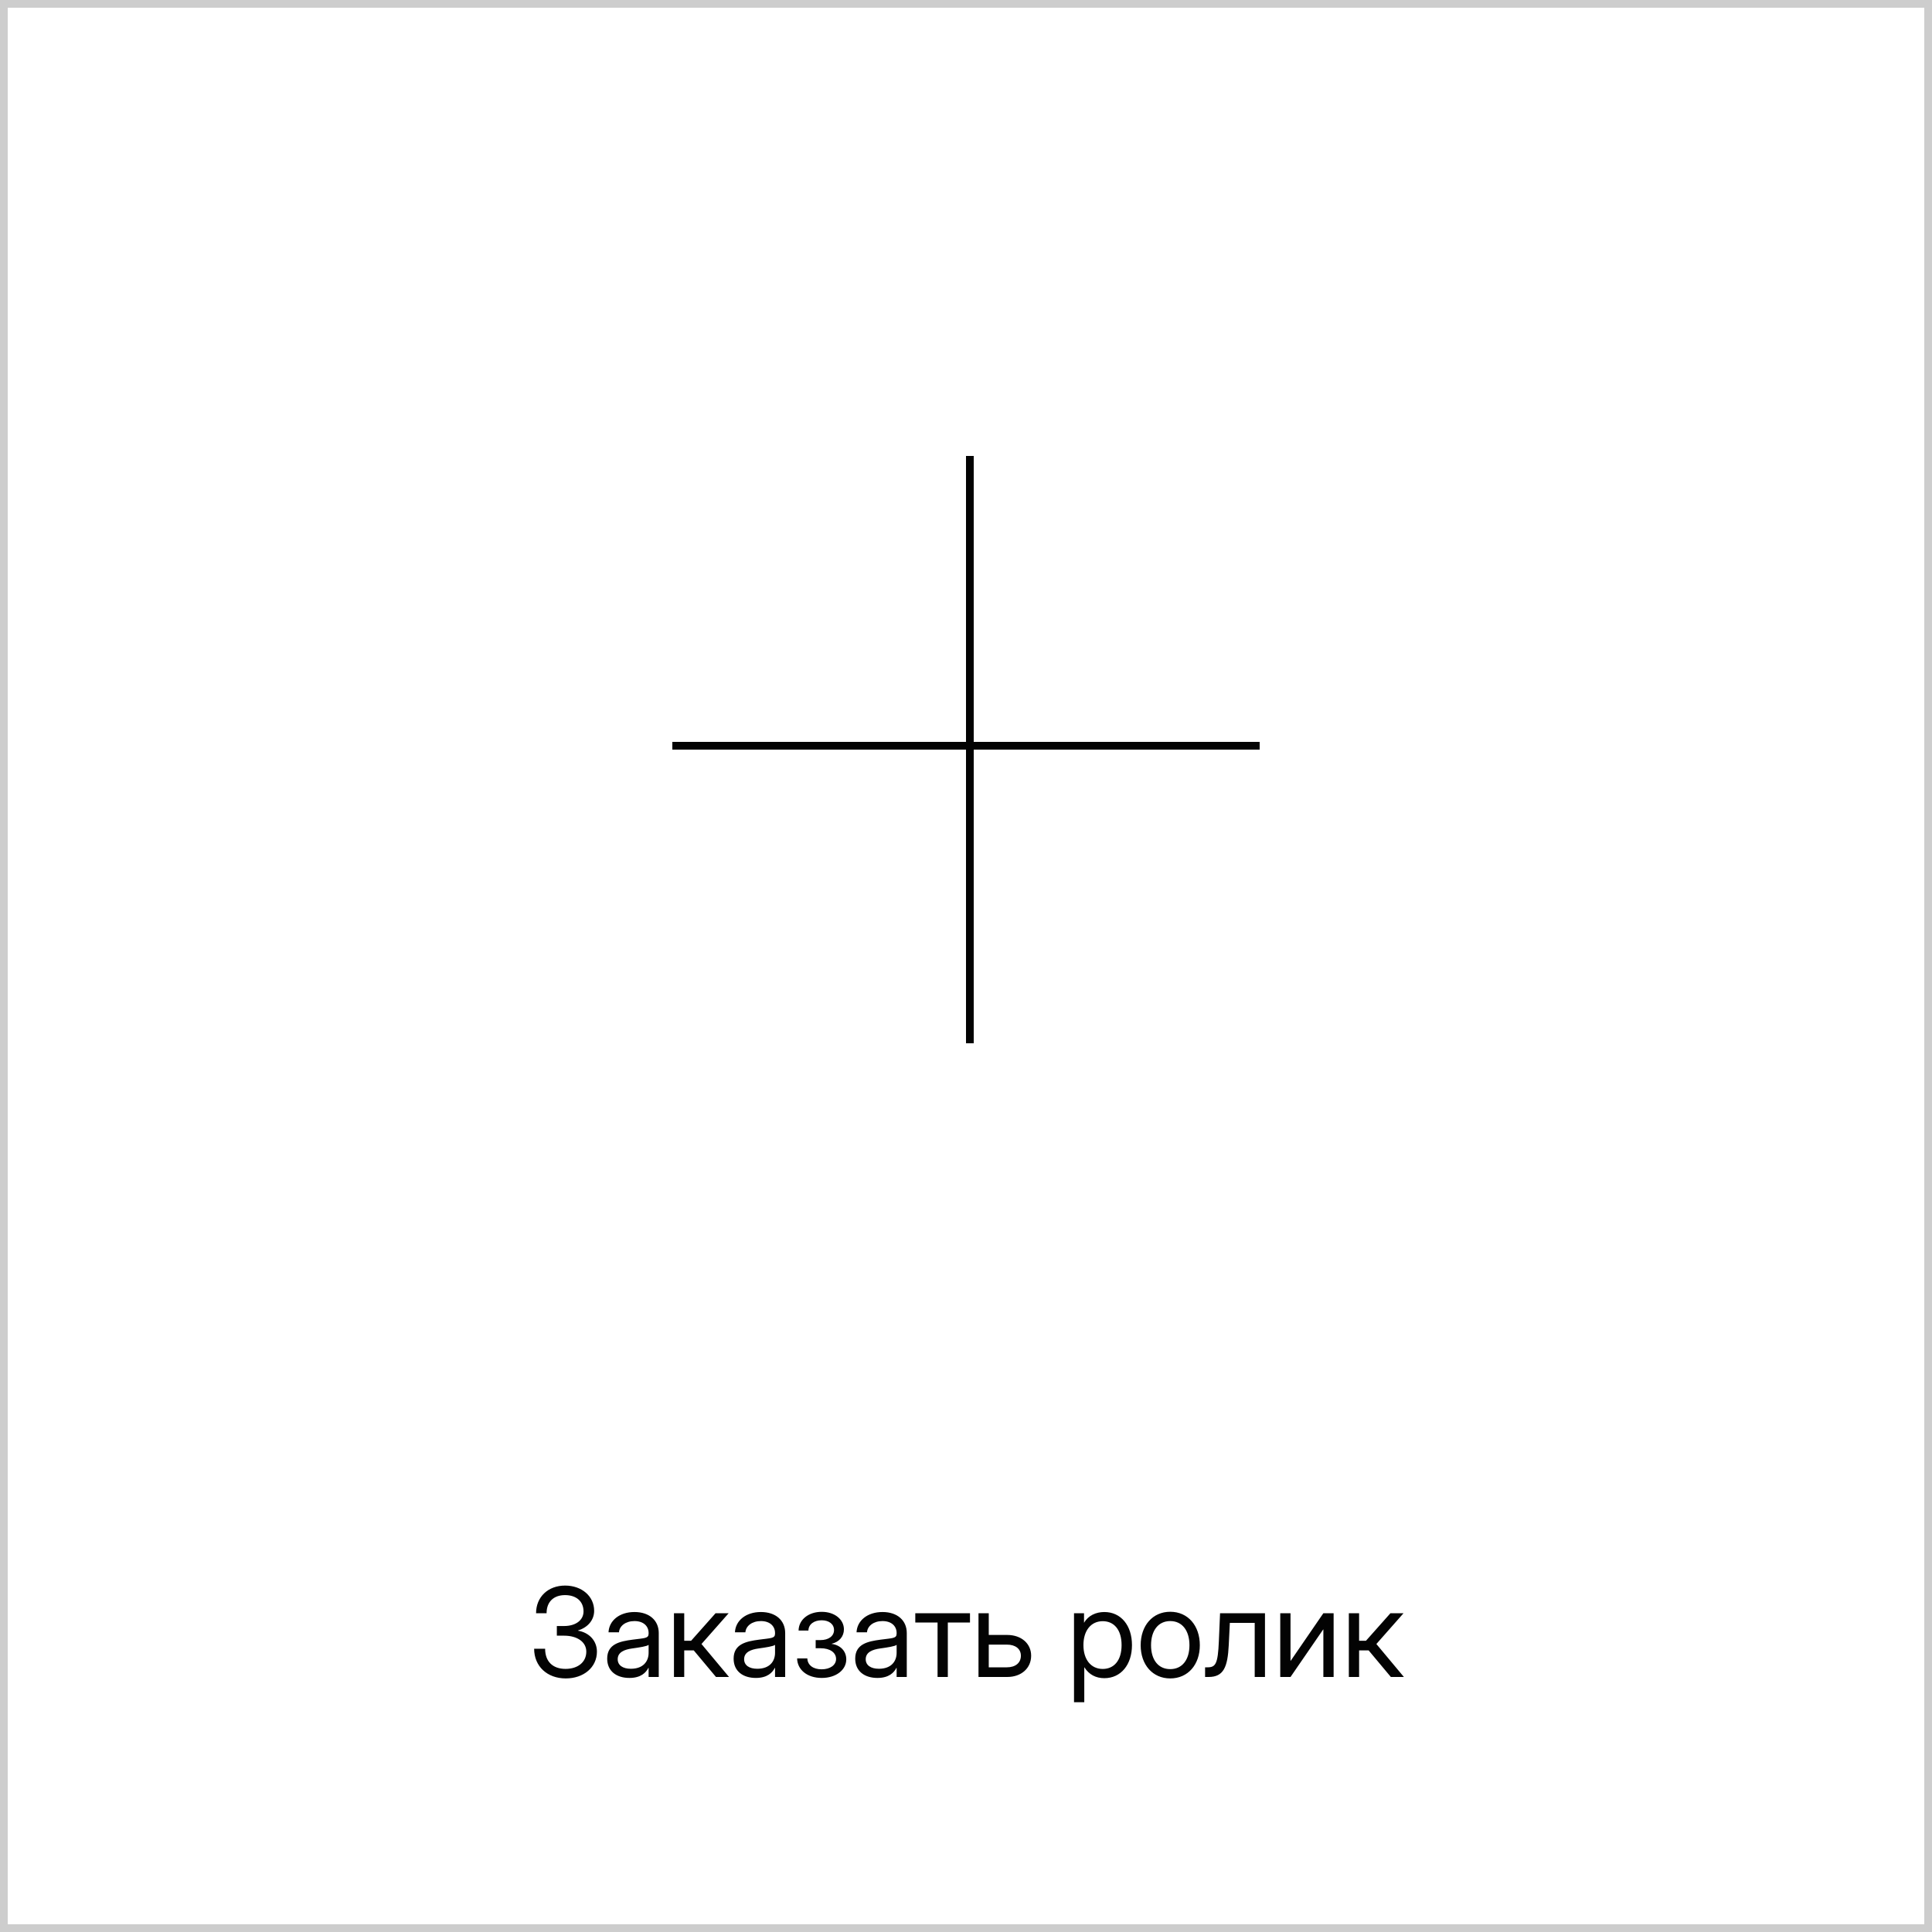 <?xml version="1.0" encoding="UTF-8"?> <svg xmlns="http://www.w3.org/2000/svg" width="250" height="250" viewBox="0 0 250 250" fill="none"><rect x="0.5" y="0.5" width="249" height="249" stroke="#CDCDCD"></rect><path d="M73.211 217.188C70.805 217.188 69.117 215.617 69.117 213.344H70.539C70.539 214.992 71.516 215.953 73.18 215.953C74.773 215.953 75.867 215.086 75.867 213.719C75.867 212.477 74.703 211.656 72.992 211.656H72.055V210.406H72.992C74.492 210.406 75.508 209.656 75.508 208.516C75.508 207.203 74.562 206.406 73.117 206.406C71.633 206.406 70.727 207.281 70.727 208.75H69.367C69.367 206.641 70.922 205.172 73.125 205.172C75.266 205.172 76.883 206.539 76.883 208.438C76.883 209.617 76.086 210.586 74.789 210.984V211.008C76.273 211.258 77.242 212.344 77.242 213.719C77.242 215.758 75.523 217.188 73.211 217.188ZM81.445 217.125C79.805 217.125 78.57 216.273 78.57 214.625C78.57 212.734 80.195 212.391 81.852 212.172C83.422 211.961 83.93 212.023 83.93 211.391V211.312C83.93 210.414 83.258 209.766 82.102 209.766C80.953 209.766 80.156 210.398 80.094 211.219H78.742C78.812 209.711 80.148 208.594 82.102 208.594C84.023 208.594 85.242 209.68 85.242 211.312V217H83.93V215.828H83.898C83.594 216.422 82.945 217.125 81.445 217.125ZM81.633 215.938C83.258 215.938 83.93 214.953 83.93 213.875V212.844C83.727 213.031 82.734 213.18 81.789 213.312C80.836 213.445 79.93 213.773 79.93 214.703C79.93 215.477 80.578 215.938 81.633 215.938ZM87.211 217V208.75H88.539V212.312H89.43L92.594 208.75H94.289L90.773 212.734L94.336 217H92.648L89.773 213.562H88.539V217H87.211ZM97.805 217.125C96.164 217.125 94.93 216.273 94.93 214.625C94.93 212.734 96.555 212.391 98.211 212.172C99.781 211.961 100.289 212.023 100.289 211.391V211.312C100.289 210.414 99.617 209.766 98.461 209.766C97.312 209.766 96.516 210.398 96.453 211.219H95.102C95.172 209.711 96.508 208.594 98.461 208.594C100.383 208.594 101.602 209.68 101.602 211.312V217H100.289V215.828H100.258C99.953 216.422 99.305 217.125 97.805 217.125ZM97.992 215.938C99.617 215.938 100.289 214.953 100.289 213.875V212.844C100.086 213.031 99.094 213.18 98.148 213.312C97.195 213.445 96.289 213.773 96.289 214.703C96.289 215.477 96.938 215.938 97.992 215.938ZM106.336 217.125C104.422 217.125 103.172 216.039 103.148 214.602H104.469C104.5 215.477 105.242 216.008 106.312 216.008C107.422 216.008 108.188 215.461 108.188 214.672C108.188 213.852 107.422 213.281 106.172 213.281H105.547V212.227H106.172C107.211 212.227 107.922 211.711 107.922 210.93C107.922 210.172 107.289 209.664 106.32 209.664C105.359 209.664 104.625 210.164 104.609 210.992H103.336C103.359 209.57 104.633 208.57 106.328 208.57C108.039 208.57 109.203 209.586 109.203 210.836C109.203 211.75 108.602 212.469 107.617 212.703V212.719C108.797 212.883 109.508 213.688 109.508 214.719C109.508 216.102 108.164 217.125 106.336 217.125ZM113.539 217.125C111.898 217.125 110.664 216.273 110.664 214.625C110.664 212.734 112.289 212.391 113.945 212.172C115.516 211.961 116.023 212.023 116.023 211.391V211.312C116.023 210.414 115.352 209.766 114.195 209.766C113.047 209.766 112.25 210.398 112.188 211.219H110.836C110.906 209.711 112.242 208.594 114.195 208.594C116.117 208.594 117.336 209.68 117.336 211.312V217H116.023V215.828H115.992C115.688 216.422 115.039 217.125 113.539 217.125ZM113.727 215.938C115.352 215.938 116.023 214.953 116.023 213.875V212.844C115.82 213.031 114.828 213.18 113.883 213.312C112.93 213.445 112.023 213.773 112.023 214.703C112.023 215.477 112.672 215.938 113.727 215.938ZM121.32 217V209.953H118.438V208.75H125.516V209.953H122.648V217H121.32ZM127.945 211.562H130.336C132.156 211.562 133.43 212.672 133.43 214.25C133.43 215.867 132.156 217 130.336 217H126.617V208.75H127.945V211.562ZM127.945 212.812V215.75H130.289C131.406 215.75 132.102 215.172 132.102 214.25C132.102 213.367 131.406 212.812 130.289 212.812H127.945ZM138.977 220.266V208.75H140.273V209.969H140.289C140.82 209.047 141.828 208.594 142.898 208.594C145.047 208.594 146.477 210.328 146.477 212.875C146.477 215.414 145.047 217.156 142.898 217.156C141.828 217.156 140.914 216.703 140.32 215.75H140.305V220.266H138.977ZM142.695 215.961C144.125 215.961 145.133 214.898 145.133 212.875C145.133 210.852 144.125 209.781 142.695 209.781C141.164 209.781 140.195 211.008 140.195 212.875C140.195 214.742 141.164 215.961 142.695 215.961ZM151.43 217.188C149.141 217.188 147.602 215.406 147.602 212.891C147.602 210.359 149.141 208.562 151.43 208.562C153.719 208.562 155.258 210.359 155.258 212.891C155.258 215.406 153.719 217.188 151.43 217.188ZM151.43 215.984C152.992 215.984 153.914 214.758 153.914 212.891C153.914 211.008 152.984 209.766 151.43 209.766C149.875 209.766 148.945 211 148.945 212.891C148.945 214.766 149.867 215.984 151.43 215.984ZM155.938 217V215.75H156.25C157.305 215.75 157.594 215.305 157.719 212.375L157.875 208.75H163.688V217H162.359V210H159.141L159 212.875C158.859 215.734 158.328 217 156.391 217H155.938ZM172.57 217H171.242V210.852H171.219L166.992 217H165.664V208.75H166.992V214.906H167.016L171.242 208.75H172.57V217ZM174.539 217V208.75H175.867V212.312H176.758L179.922 208.75H181.617L178.102 212.734L181.664 217H179.977L177.102 213.562H175.867V217H174.539Z" fill="#030303"></path><line x1="125.5" y1="59" x2="125.5" y2="135" stroke="#030303"></line><line x1="87" y1="96.5" x2="163" y2="96.5" stroke="#030303"></line></svg> 